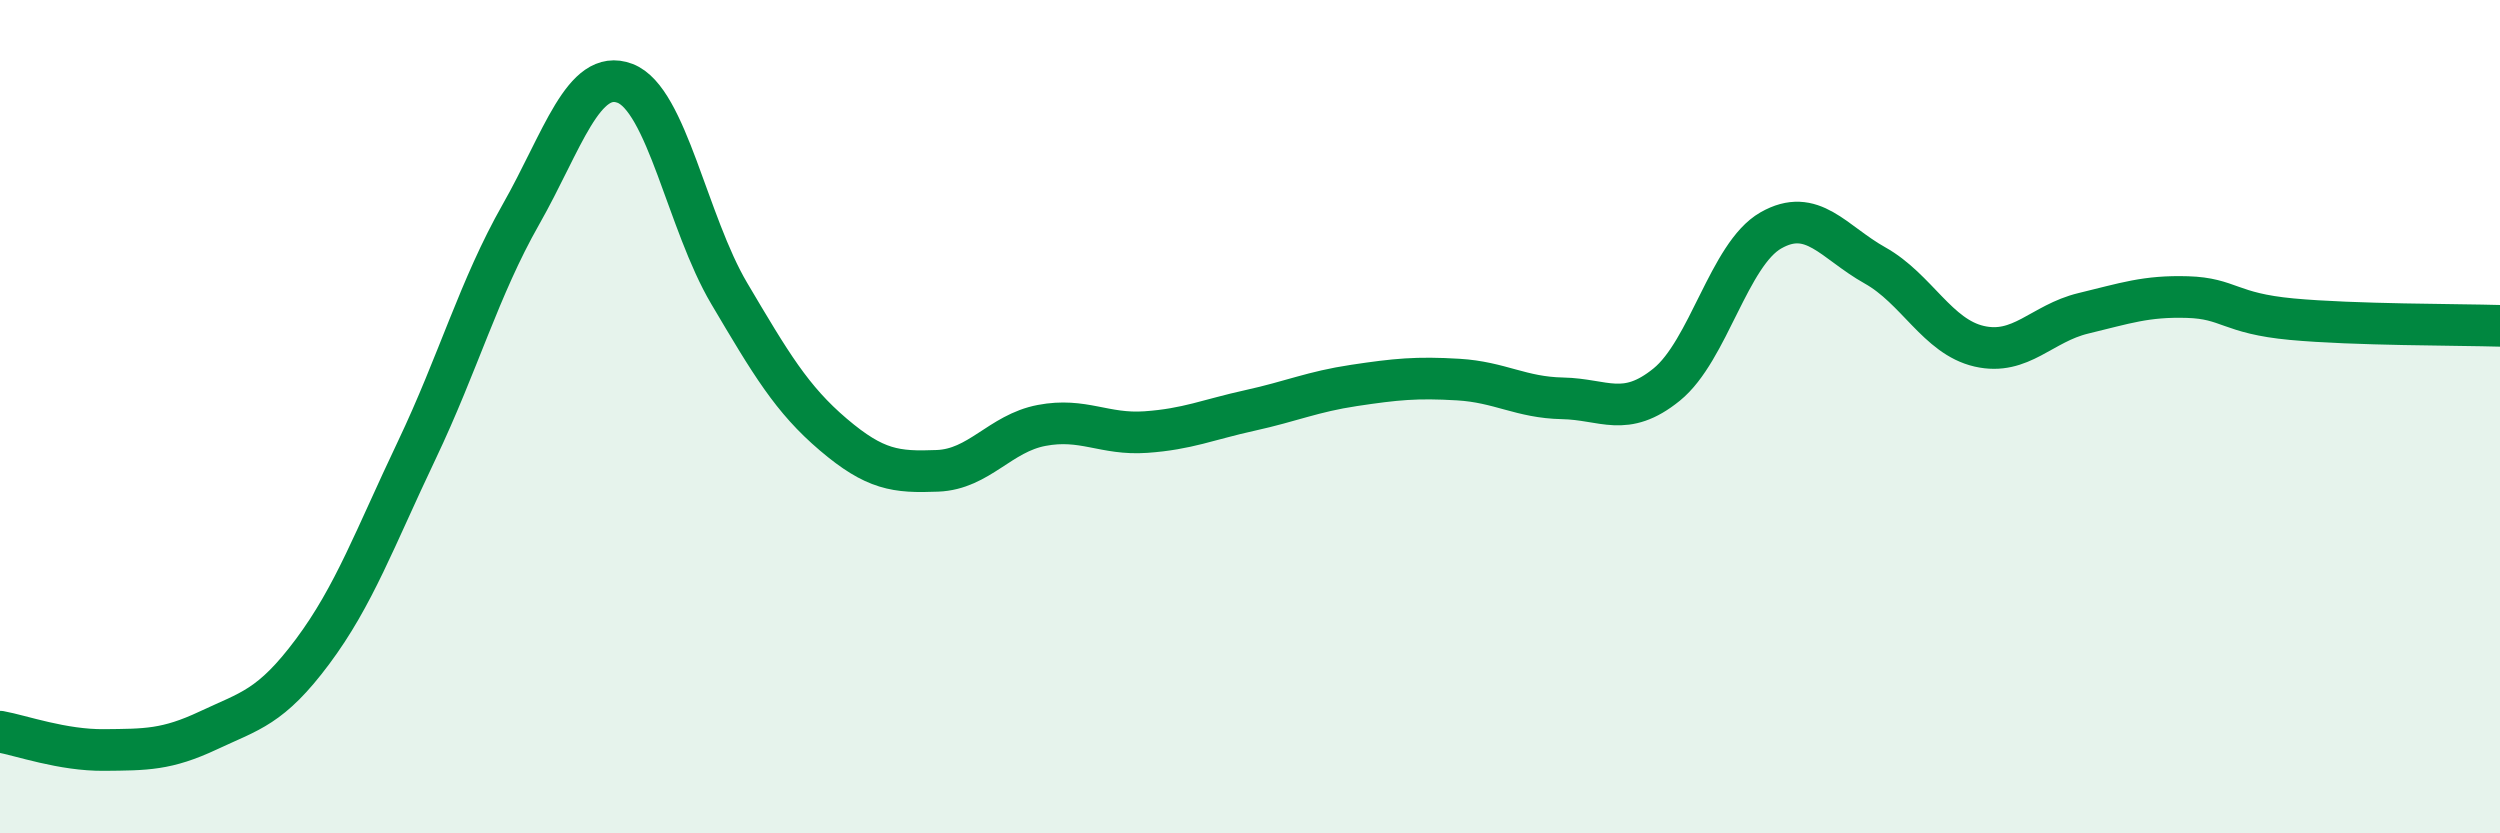 
    <svg width="60" height="20" viewBox="0 0 60 20" xmlns="http://www.w3.org/2000/svg">
      <path
        d="M 0,17.56 C 0.5,17.65 1.5,18.01 2.5,18 C 3.5,17.99 4,18 5,17.53 C 6,17.06 6.5,16.98 7.5,15.64 C 8.5,14.3 9,12.91 10,10.81 C 11,8.71 11.5,6.91 12.5,5.15 C 13.5,3.39 14,1.62 15,2 C 16,2.38 16.5,5.35 17.5,7.04 C 18.5,8.73 19,9.58 20,10.43 C 21,11.28 21.5,11.34 22.5,11.3 C 23.5,11.26 24,10.4 25,10.21 C 26,10.02 26.5,10.44 27.5,10.37 C 28.5,10.3 29,10.07 30,9.85 C 31,9.63 31.5,9.4 32.5,9.25 C 33.5,9.1 34,9.05 35,9.11 C 36,9.17 36.5,9.54 37.5,9.56 C 38.5,9.58 39,10.04 40,9.23 C 41,8.42 41.5,6.1 42.5,5.53 C 43.5,4.96 44,5.81 45,6.37 C 46,6.93 46.5,8.08 47.5,8.31 C 48.5,8.54 49,7.76 50,7.52 C 51,7.28 51.5,7.1 52.5,7.13 C 53.5,7.16 53.5,7.52 55,7.66 C 56.5,7.8 59,7.79 60,7.82L60 20L0 20Z"
        fill="#008740"
        opacity="0.1"
        stroke-linecap="round"
        stroke-linejoin="round"
      />
      <path
        d="M 0,17.56 C 0.5,17.65 1.5,18.01 2.5,18 C 3.5,17.99 4,18 5,17.53 C 6,17.06 6.5,16.98 7.5,15.64 C 8.5,14.3 9,12.91 10,10.81 C 11,8.71 11.5,6.91 12.5,5.15 C 13.5,3.39 14,1.62 15,2 C 16,2.38 16.5,5.35 17.5,7.04 C 18.5,8.73 19,9.58 20,10.43 C 21,11.28 21.5,11.34 22.5,11.3 C 23.5,11.26 24,10.4 25,10.21 C 26,10.02 26.5,10.44 27.5,10.37 C 28.5,10.3 29,10.07 30,9.85 C 31,9.63 31.5,9.4 32.5,9.25 C 33.5,9.1 34,9.05 35,9.11 C 36,9.17 36.5,9.54 37.5,9.56 C 38.5,9.58 39,10.04 40,9.23 C 41,8.42 41.5,6.1 42.5,5.53 C 43.5,4.96 44,5.81 45,6.37 C 46,6.93 46.5,8.08 47.5,8.31 C 48.5,8.54 49,7.76 50,7.52 C 51,7.28 51.5,7.1 52.5,7.13 C 53.5,7.16 53.5,7.52 55,7.66 C 56.5,7.8 59,7.79 60,7.82"
        stroke="#008740"
        stroke-width="1"
        fill="none"
        stroke-linecap="round"
        stroke-linejoin="round"
      />
    </svg>
  